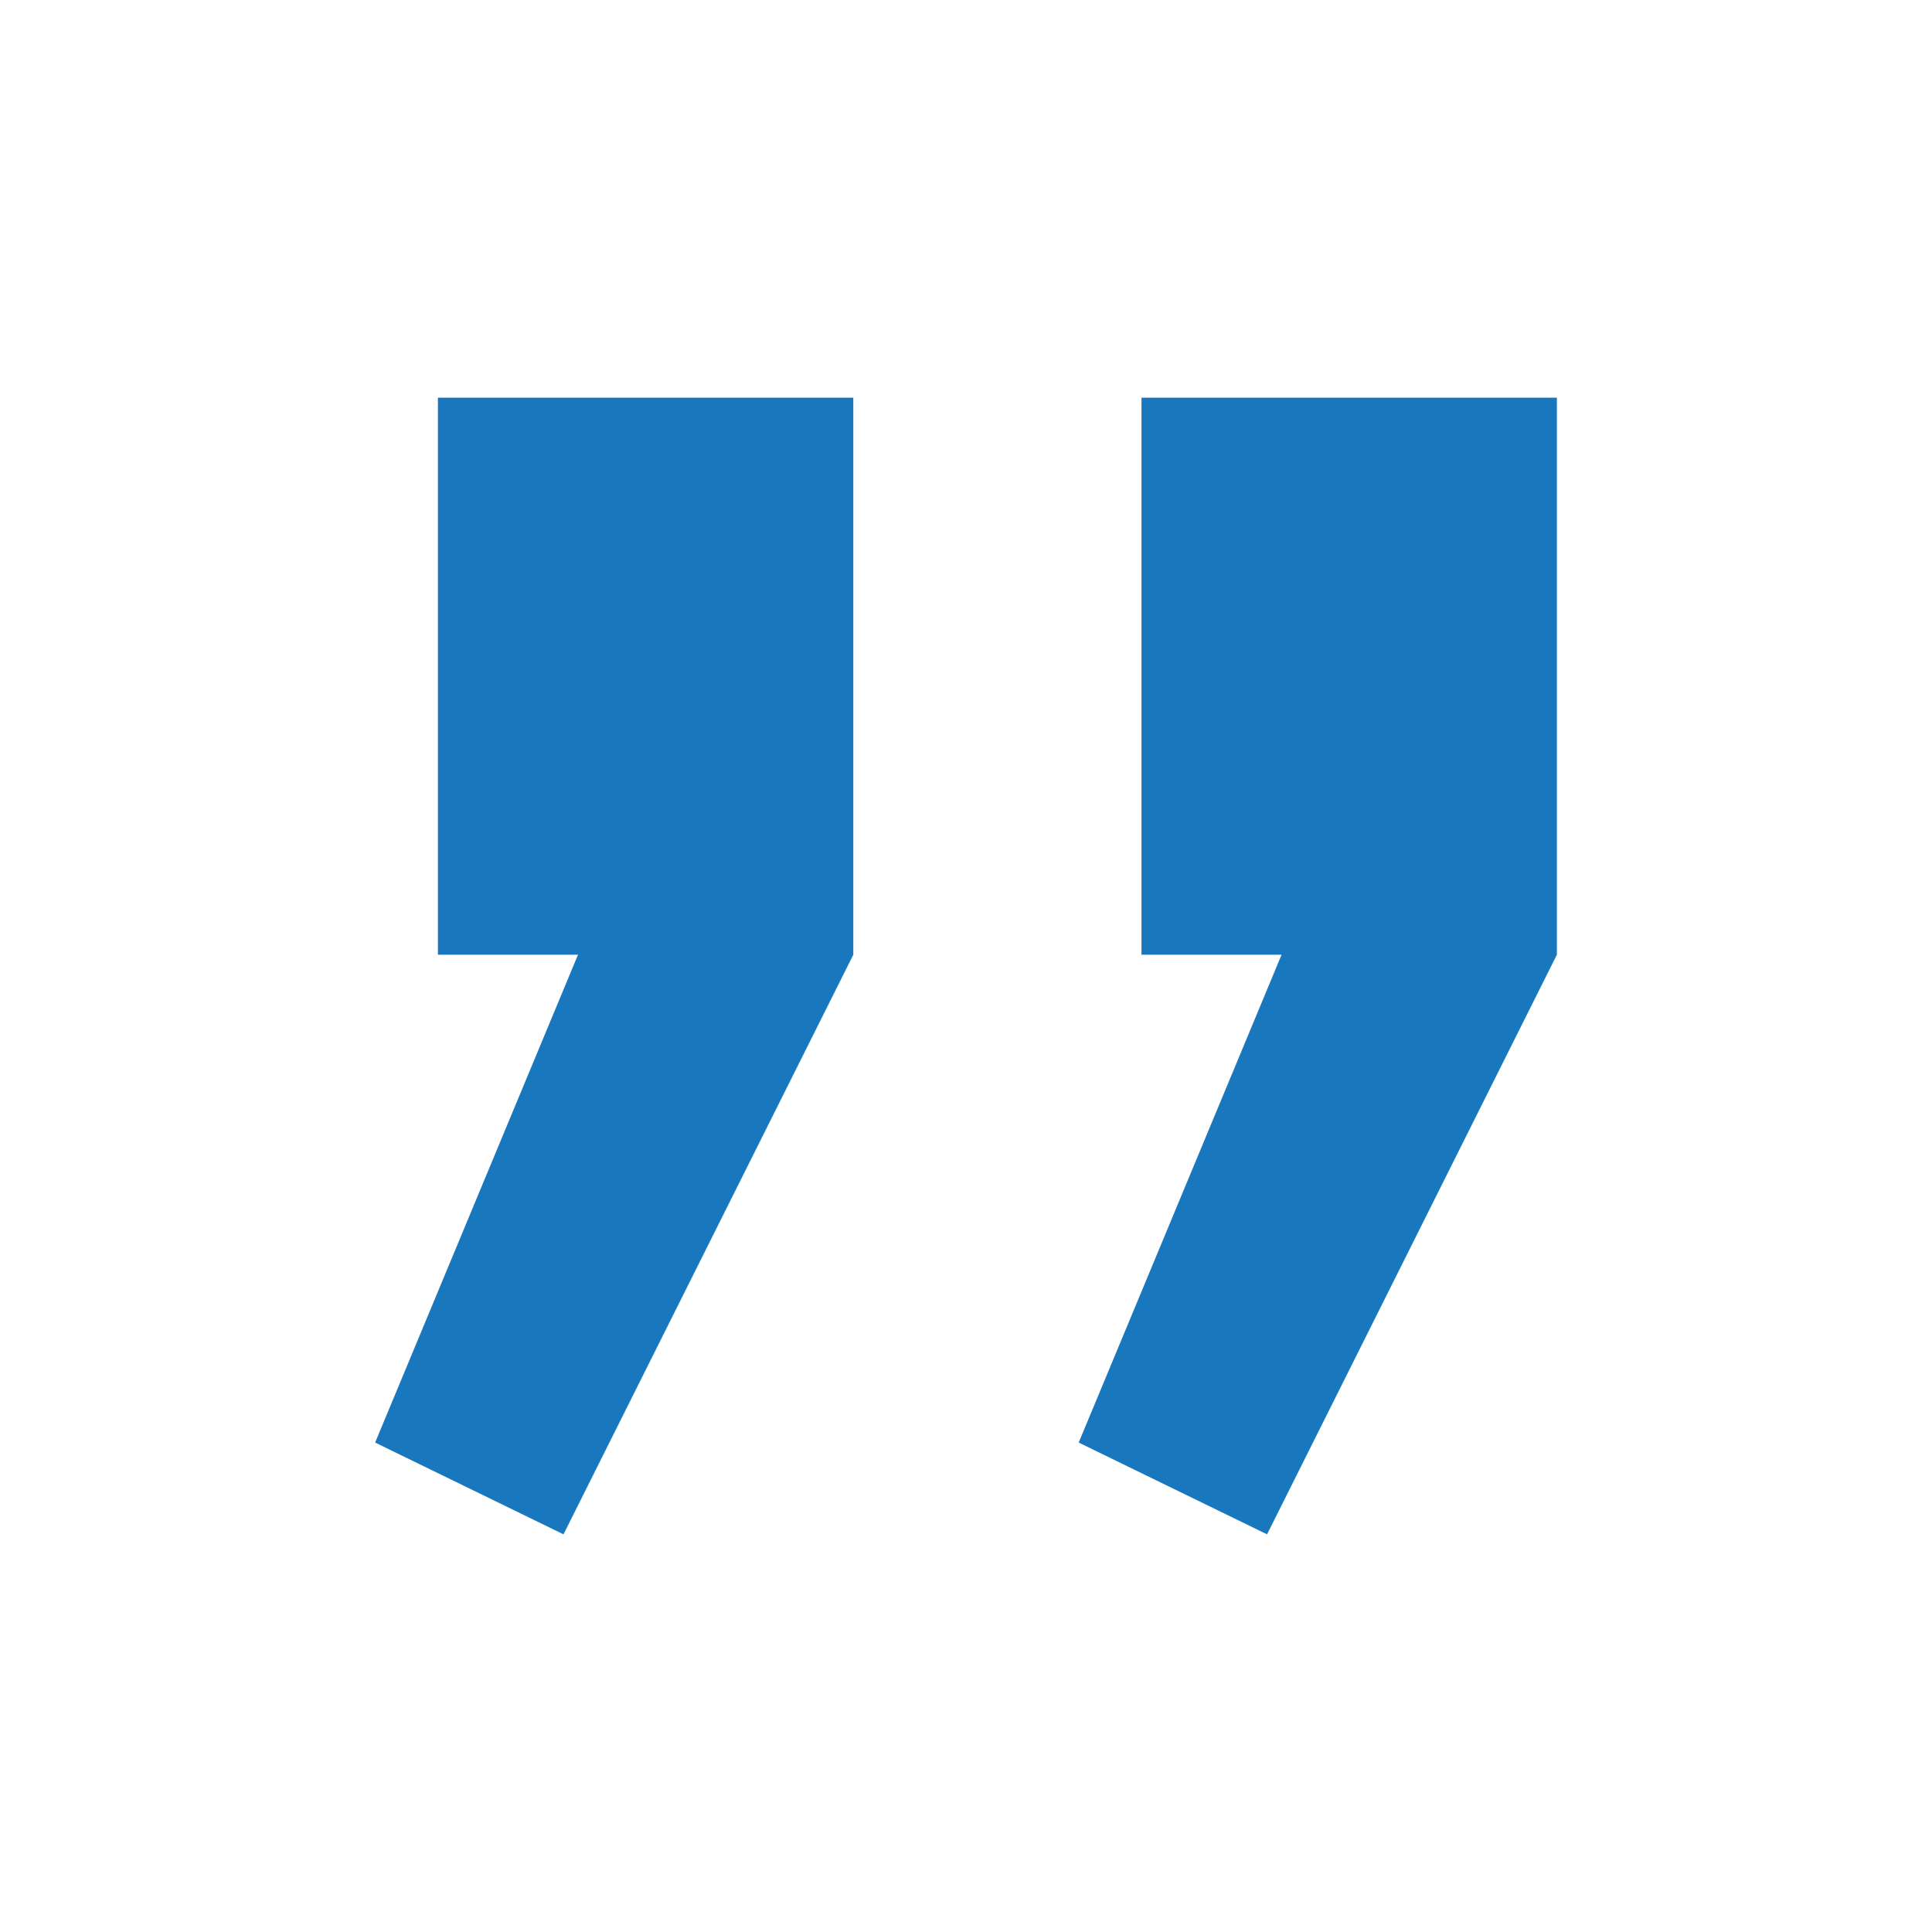 <?xml version="1.0" encoding="utf-8"?>
<!-- Generator: Adobe Illustrator 19.1.0, SVG Export Plug-In . SVG Version: 6.00 Build 0)  -->
<!DOCTYPE svg PUBLIC "-//W3C//DTD SVG 1.1//EN" "http://www.w3.org/Graphics/SVG/1.1/DTD/svg11.dtd">
<svg version="1.1" id="Ebene_1" xmlns="http://www.w3.org/2000/svg" xmlns:xlink="http://www.w3.org/1999/xlink" x="0px" y="0px"
	 viewBox="0 0 120 120" enable-background="new 0 0 120 120" xml:space="preserve">
<path fill="#1978BD" d="M27.2,59.3h8.7L23.3,89.6L35,95.3l18-36V24.7H27.2V59.3z M70.9,59.3h8.7L67,89.6l11.7,5.7l18-36V24.7H70.9
	V59.3z"/>
</svg>
